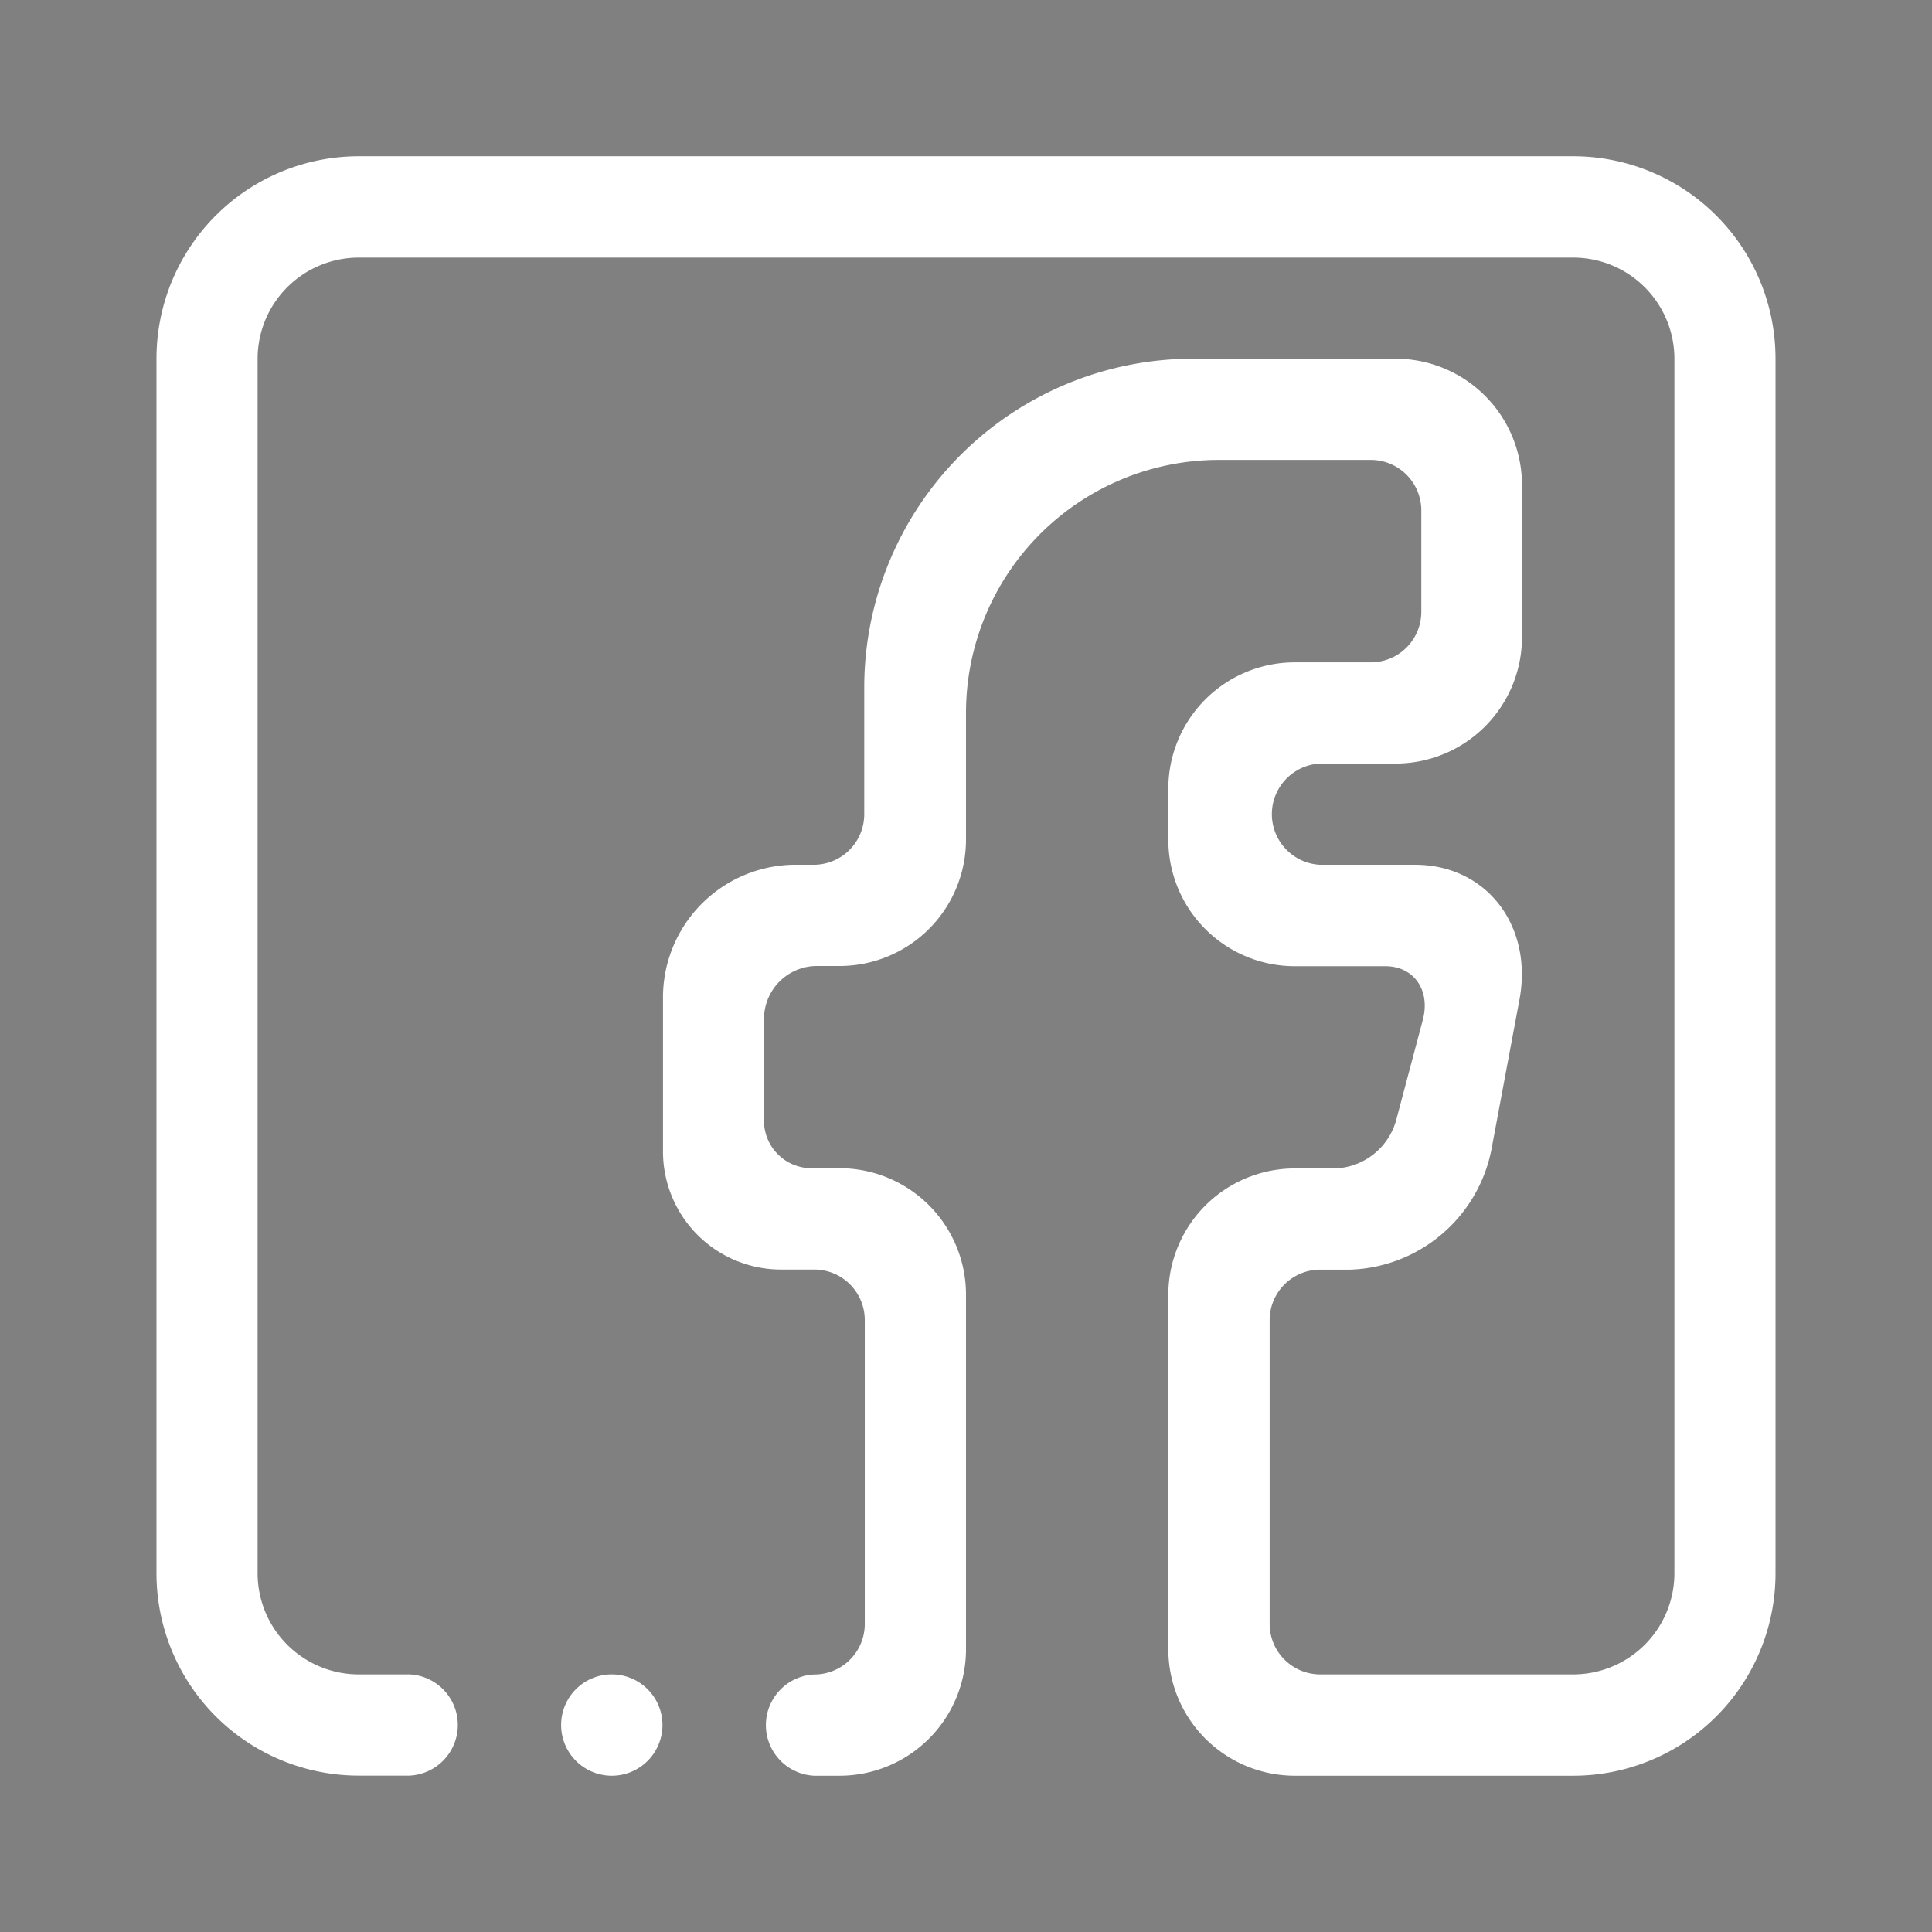 <svg xmlns="http://www.w3.org/2000/svg" xmlns:xlink="http://www.w3.org/1999/xlink" viewBox="0 0 180 180"><rect x="0" y="0" width="180" height="180" fill="#808080" stroke="none"/><defs><style>.cls-1{fill:none;}.cls-2{isolation:isolate;}.cls-3{opacity:0.24;mix-blend-mode:screen;}.cls-4{opacity:0.3;}.cls-5{clip-path:url(#clip-path);}.cls-6{opacity:0.76;}.cls-7{clip-path:url(#clip-path-2);}.cls-8{mix-blend-mode:color-dodge;fill:url(#radial-gradient);}.cls-9{fill:#fff;fill-rule:evenodd;}</style><clipPath id="clip-path"><rect class="cls-1" x="2079" y="227" width="1920" height="801"></rect></clipPath><clipPath id="clip-path-2"><rect class="cls-1" x="2008" y="20.37" width="2494.05" height="1033.03"></rect></clipPath><radialGradient id="radial-gradient" cx="2229.13" cy="-918.45" r="1268.41" gradientTransform="translate(-3136.53 -40.25) scale(1.94 1.2)" gradientUnits="userSpaceOnUse"><stop offset="0.01" stop-color="#37c7f4"></stop><stop offset="0.08" stop-color="#32b5de"></stop><stop offset="0.42" stop-color="#1d6880"></stop><stop offset="0.7" stop-color="#0d303b"></stop><stop offset="0.9" stop-color="#040d10"></stop><stop offset="1"></stop></radialGradient></defs><title>fb-icon</title><g class="cls-2"><g id="Capa_1" data-name="Capa 1"><g class="cls-4"><g class="cls-5"><g class="cls-6"><g class="cls-7"><ellipse class="cls-8" cx="1190.95" cy="-1142.93" rx="2462.46" ry="1522.81"></ellipse></g></g></g></g><path class="cls-9" d="M146.56,165.44H120.64a11.79,11.79,0,0,1-11.79-11.79v-33a11.79,11.79,0,0,1,11.79-11.79h3.81a6.15,6.15,0,0,0,5.61-4.43l2.5-9.41c.73-2.75-.82-5-3.49-5h-8.43a11.79,11.79,0,0,1-11.79-11.79V73.49a11.78,11.78,0,0,1,11.79-11.78h7.07A4.71,4.71,0,0,0,132.42,57V47.56a4.71,4.71,0,0,0-4.71-4.71H113.57A23.57,23.57,0,0,0,90,66.42V78.21A11.78,11.78,0,0,1,78.22,90H76a4.94,4.94,0,0,0-4.82,5v9.41a4.42,4.42,0,0,0,4.44,4.43h2.63A11.78,11.78,0,0,1,90,120.65v33a11.78,11.78,0,0,1-11.78,11.79H75.86a4.72,4.72,0,0,1,0-9.43,4.71,4.71,0,0,0,4.71-4.71V123a4.71,4.71,0,0,0-4.71-4.72H72.77a11,11,0,0,1-11-11.07V93.1A12.37,12.37,0,0,1,73.81,80.57h2a4.71,4.71,0,0,0,4.71-4.72V64.07a30.64,30.64,0,0,1,30.64-30.65h18.86a11.78,11.78,0,0,1,11.78,11.79V59.35a11.78,11.78,0,0,1-11.78,11.79H123a4.72,4.72,0,0,0,0,9.43h8.83c6.68,0,11,5.7,9.74,12.53l-2.64,14.12a13.89,13.89,0,0,1-13.13,11.07H123a4.71,4.71,0,0,0-4.71,4.72V151.3A4.71,4.71,0,0,0,123,156h23.57a9.43,9.43,0,0,0,9.43-9.43V33.42A9.43,9.43,0,0,0,146.56,24H33.44A9.43,9.43,0,0,0,24,33.42V146.58A9.43,9.43,0,0,0,33.44,156h4.71a4.72,4.72,0,0,1,0,9.43H33.44a18.85,18.85,0,0,1-18.86-18.86V33.42A18.85,18.85,0,0,1,33.44,14.56H146.56a18.85,18.85,0,0,1,18.86,18.86V146.58a18.85,18.85,0,0,1-18.86,18.86ZM57,156a4.72,4.72,0,1,1-4.72,4.72A4.71,4.71,0,0,1,57,156Z"></path></g></g></svg>